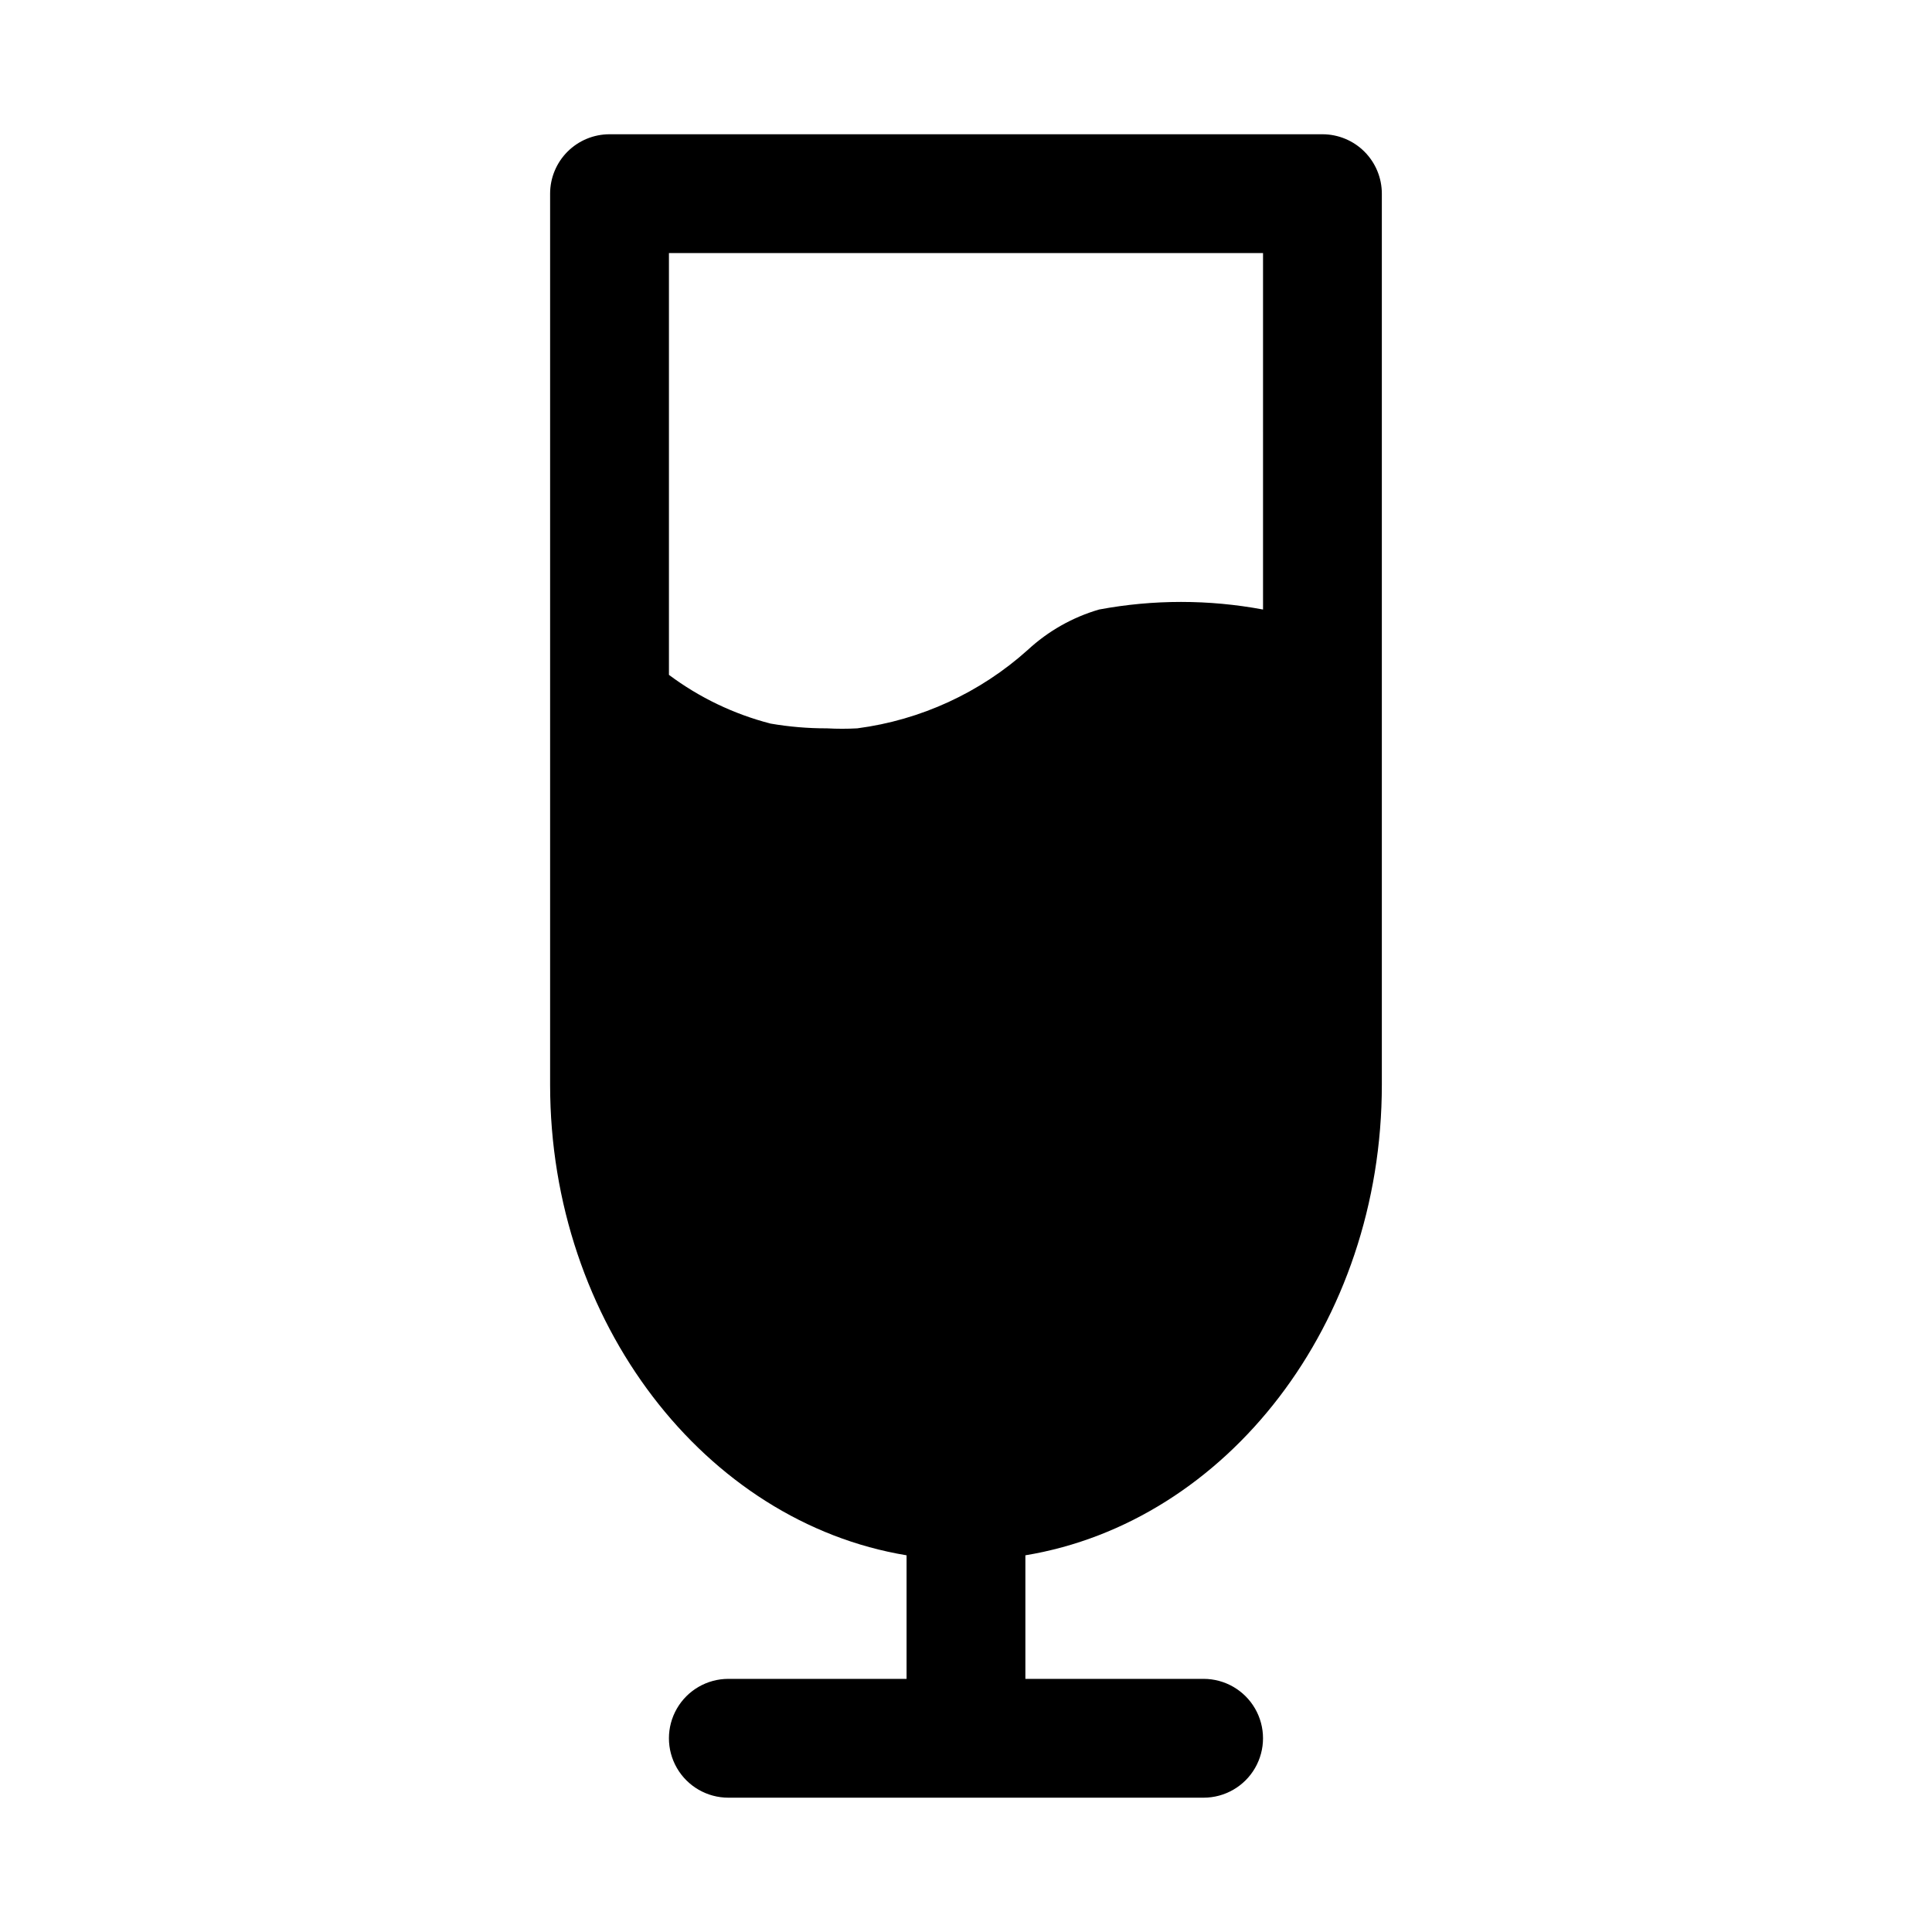 <?xml version="1.0" encoding="UTF-8"?>
<!-- Uploaded to: SVG Repo, www.svgrepo.com, Generator: SVG Repo Mixer Tools -->
<svg fill="#000000" width="800px" height="800px" version="1.1" viewBox="144 144 512 512" xmlns="http://www.w3.org/2000/svg">
 <path d="m494.46 179.58h-188.93c-4.176 0-8.18 1.66-11.133 4.609-2.953 2.953-4.613 6.957-4.613 11.133v236.16c0 62.977 41.094 115.88 94.465 124.69v32.746h-47.23c-5.625 0-10.824 3.004-13.637 7.875-2.812 4.871-2.812 10.871 0 15.742 2.812 4.871 8.012 7.871 13.637 7.871h125.95c5.621 0 10.82-3 13.633-7.871 2.812-4.871 2.812-10.871 0-15.742-2.812-4.871-8.012-7.875-13.633-7.875h-47.234v-32.746c53.371-8.816 94.465-61.402 94.465-124.69v-236.16c0-4.176-1.66-8.18-4.613-11.133-2.949-2.949-6.957-4.609-11.133-4.609zm-15.742 125.95c-14.359-2.684-29.094-2.684-43.453 0-7.043 2.051-13.512 5.719-18.895 10.703-12.613 11.336-28.367 18.582-45.184 20.785-2.676 0.148-5.356 0.148-8.031 0-5.012 0.012-10.016-0.41-14.957-1.262-9.727-2.512-18.871-6.898-26.922-12.91v-111.78h157.44z"/>
</svg>